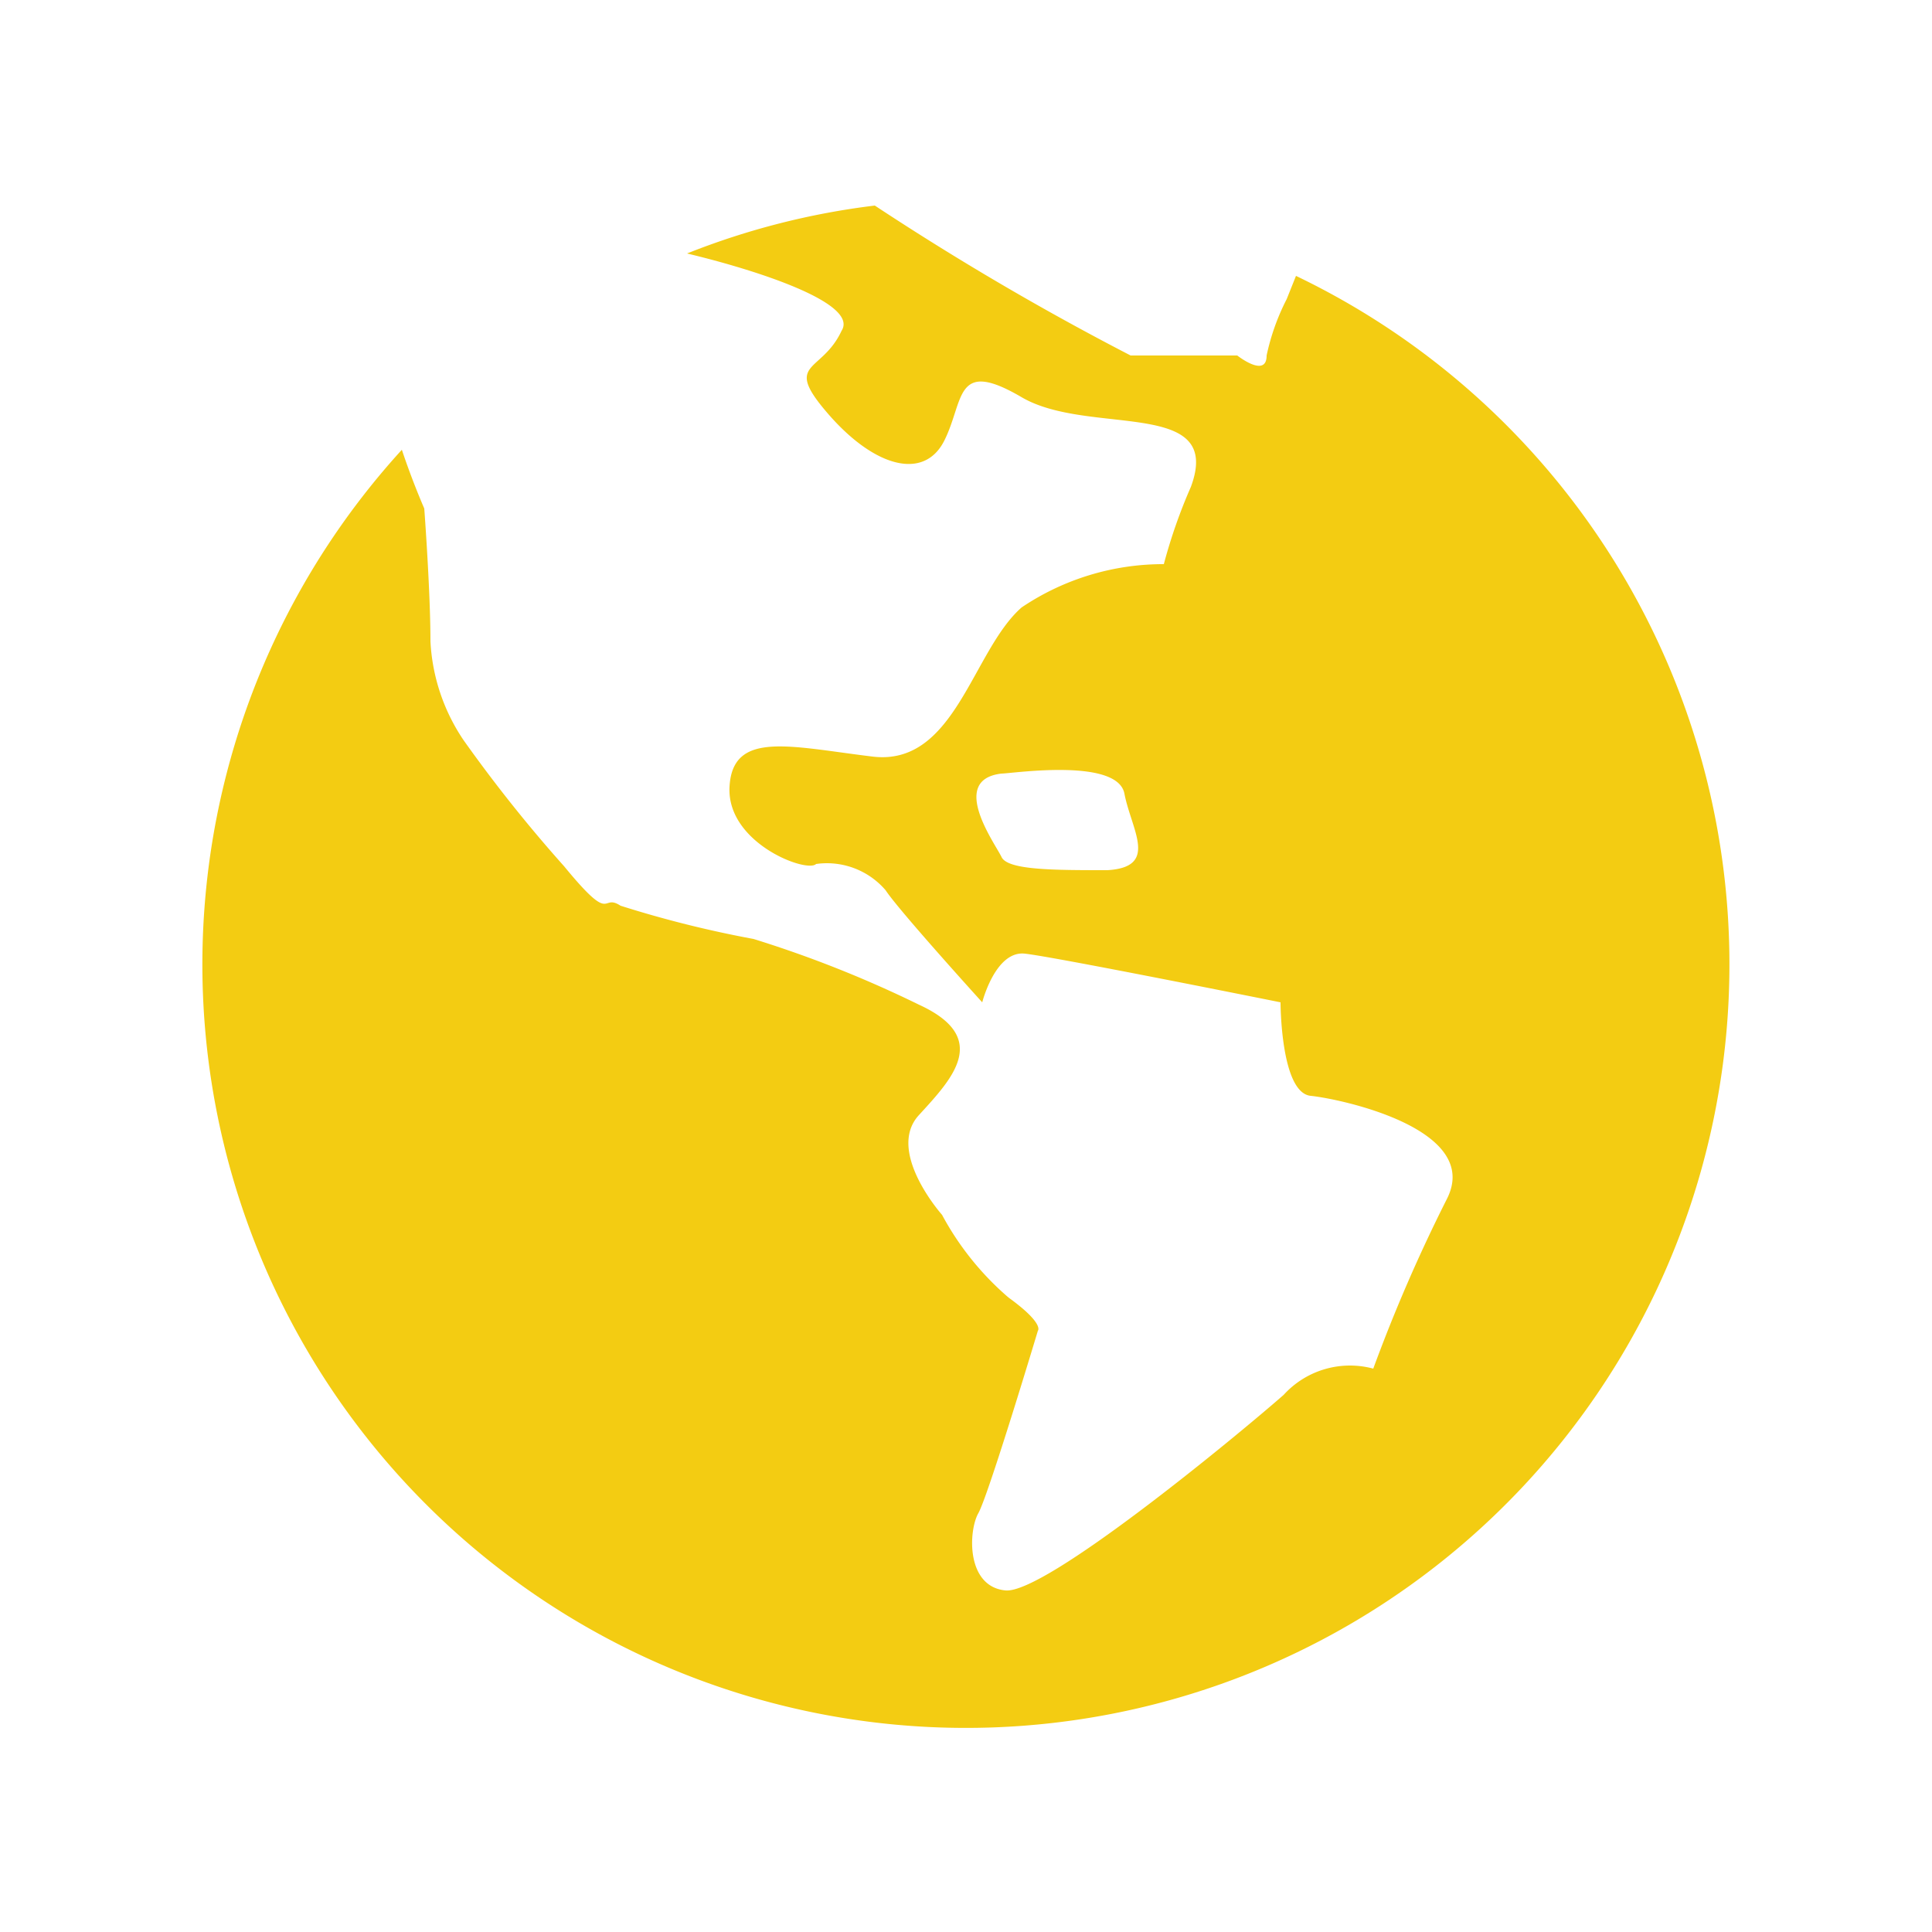 <svg id="776e82d4-6ad3-4a97-bb3e-7467eda88433" data-name="Capa 1" xmlns="http://www.w3.org/2000/svg" viewBox="0 0 25 25"><defs><style>.f297e924-b0d5-442e-b185-75eda525c16e{fill:#f3cc12;}</style></defs><title>ico-extranjeros</title><path class="f297e924-b0d5-442e-b185-75eda525c16e" d="M16.77,3.57l-.12.3a2.93,2.93,0,0,0-.26.73c0,.3-.38,0-.38,0H14.63a36.2,36.2,0,0,1-3.31-1.94,9.74,9.74,0,0,0-2.43.62c.88.21,2.23.64,2,1-.26.56-.77.39-.17,1.08s1.24.86,1.5.34.13-1.07,1-.56,2.62,0,2.19,1.16a6.87,6.87,0,0,0-.35,1h0s0,0,0,0a3.28,3.28,0,0,0-1.84.56c-.64.56-.86,2.06-1.93,1.93s-1.81-.34-1.85.39,1,1.12,1.12,1a1,1,0,0,1,.9.34c.17.26,1.25,1.45,1.25,1.45s.17-.67.55-.63,3.31.63,3.31.63,0,1.17.39,1.21,2.23.43,1.76,1.34a20.77,20.77,0,0,0-.95,2.19,1.16,1.16,0,0,0-1.16.34c-.64.56-3.09,2.58-3.6,2.53s-.48-.77-.35-1,.77-2.36.77-2.36.09-.09-.38-.43a3.75,3.75,0,0,1-.86-1.07s-.73-.82-.3-1.29.94-1,0-1.43a14.87,14.87,0,0,0-2.14-.85,14.25,14.25,0,0,1-1.72-.43c-.26-.17-.09.27-.73-.51A18.7,18.7,0,0,1,6,9.58,2.51,2.51,0,0,1,5.57,8.3c0-.65-.08-1.72-.08-1.72s-.15-.34-.29-.76A9.88,9.88,0,1,0,16.77,3.57Zm-2.44,7.69c-.69,0-1.29,0-1.37-.17s-.69-1,0-1.08c.13,0,1.5-.21,1.59.26S15,11.22,14.33,11.26Z"/><path class="f297e924-b0d5-442e-b185-75eda525c16e" d="M15.15,7.35h0S15.15,7.35,15.15,7.35Z"/></svg>
